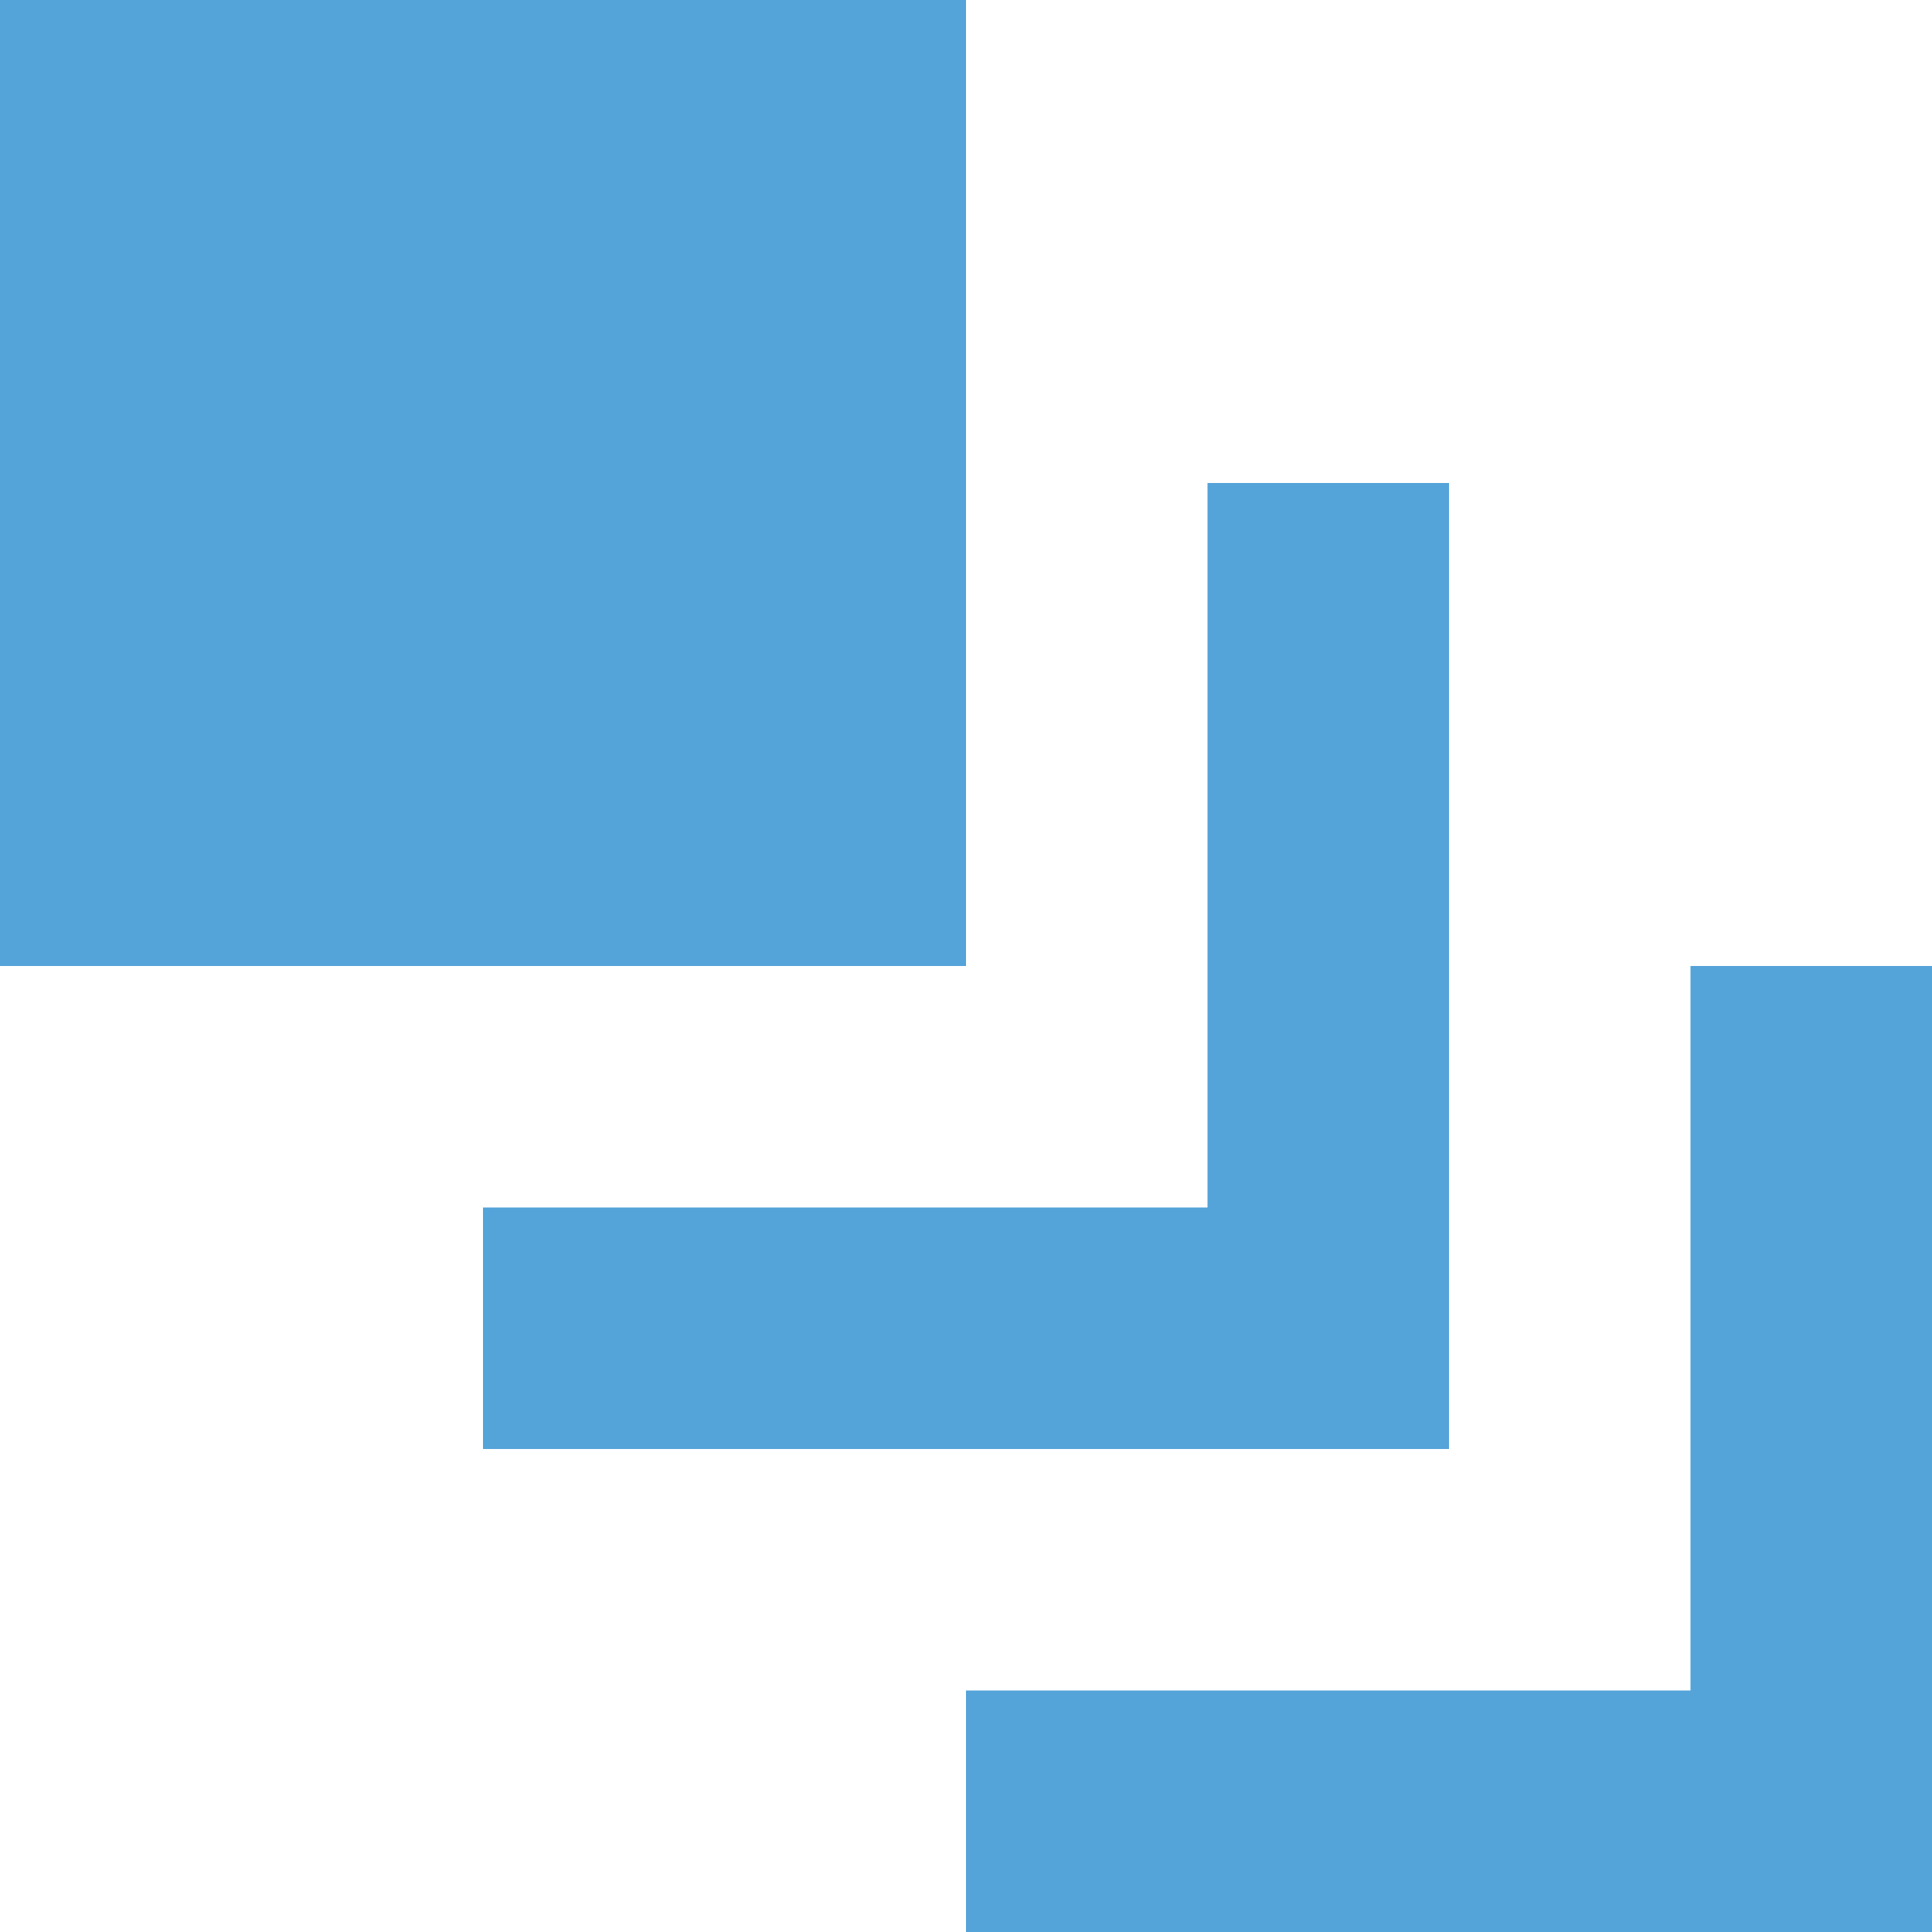 <?xml version="1.0" encoding="UTF-8"?>
<svg xmlns:xlink="http://www.w3.org/1999/xlink" xmlns="http://www.w3.org/2000/svg" style="display:inline-block;vertical-align:middle" viewBox="0 0 8 8" height="80" width="80" fill="currentColor" aria-hidden="true">
  <path d="M0 0v4h4v-4h-4zm5 2v3h-3v1h4v-4h-1zm2 2v3h-3v1h4v-4h-1z" fill="#54A3D9"></path>
</svg>

